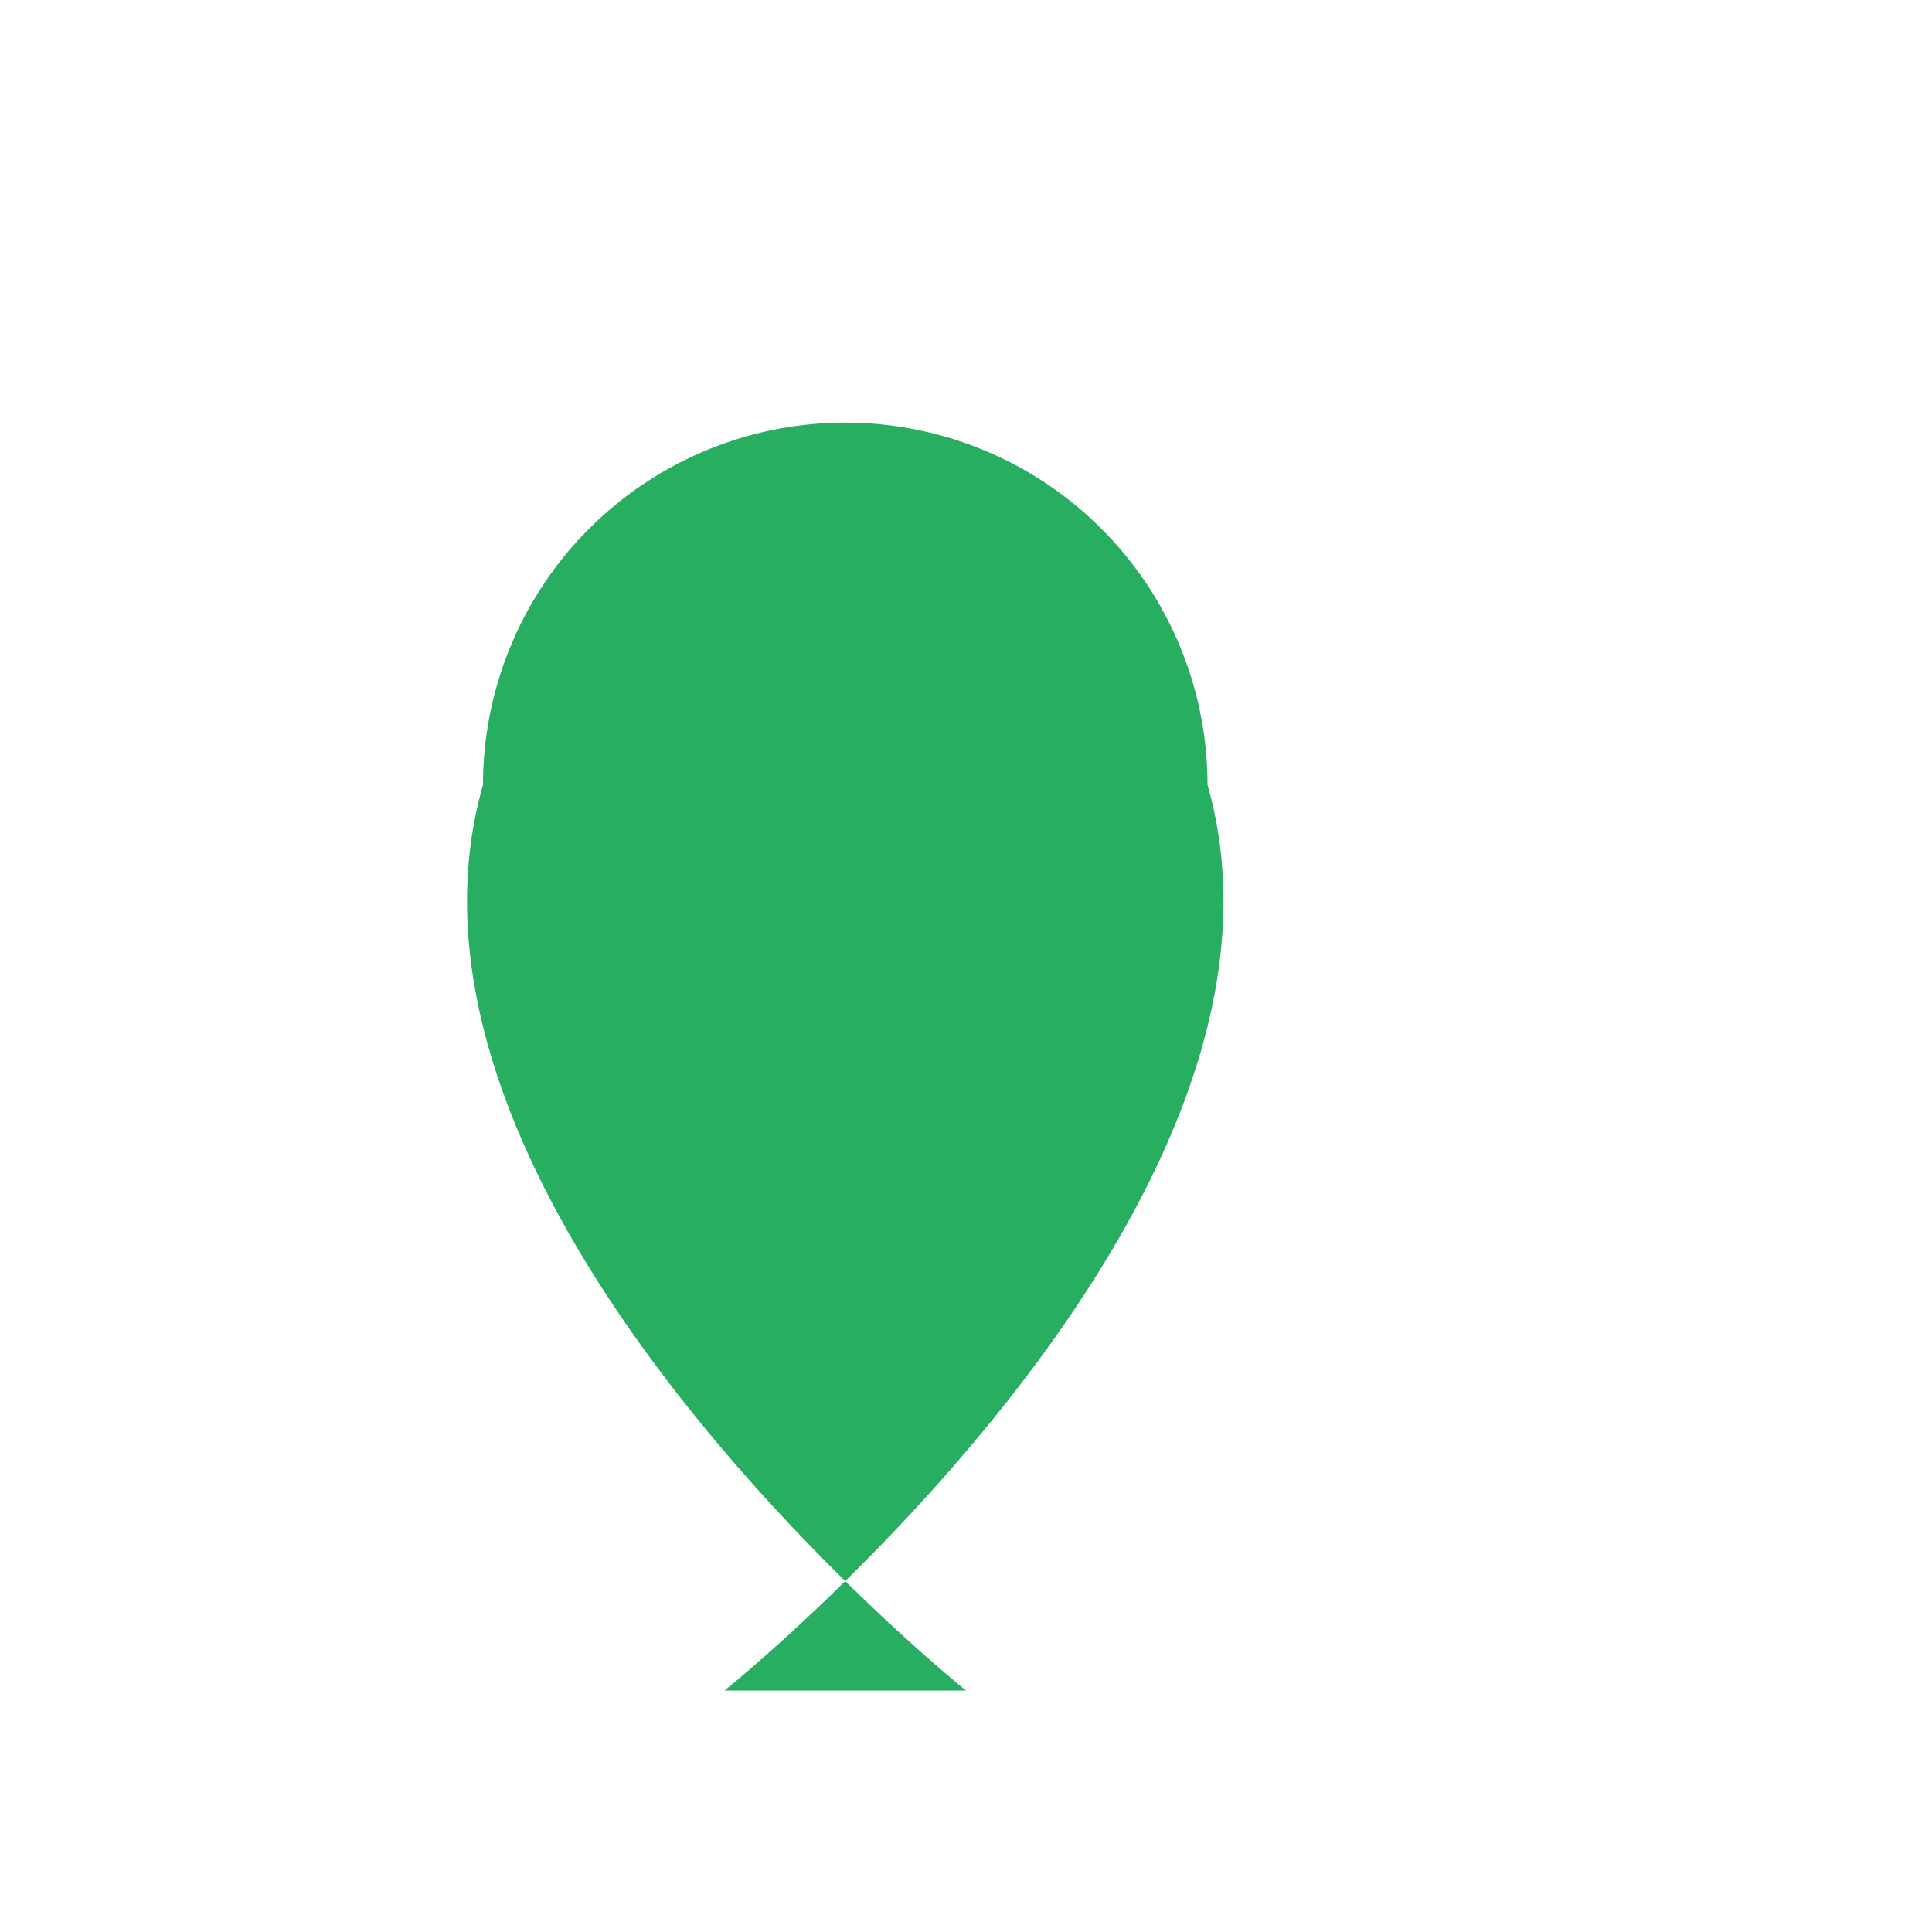 <?xml version="1.0" encoding="UTF-8"?>
<svg xmlns="http://www.w3.org/2000/svg" width="32" height="32" viewBox="0 0 32 32"><path d="M16 28S6 20 8 13a6 6 0 0 1 12 0c2 7-8 15-8 15z" fill="#27ae60"/></svg>